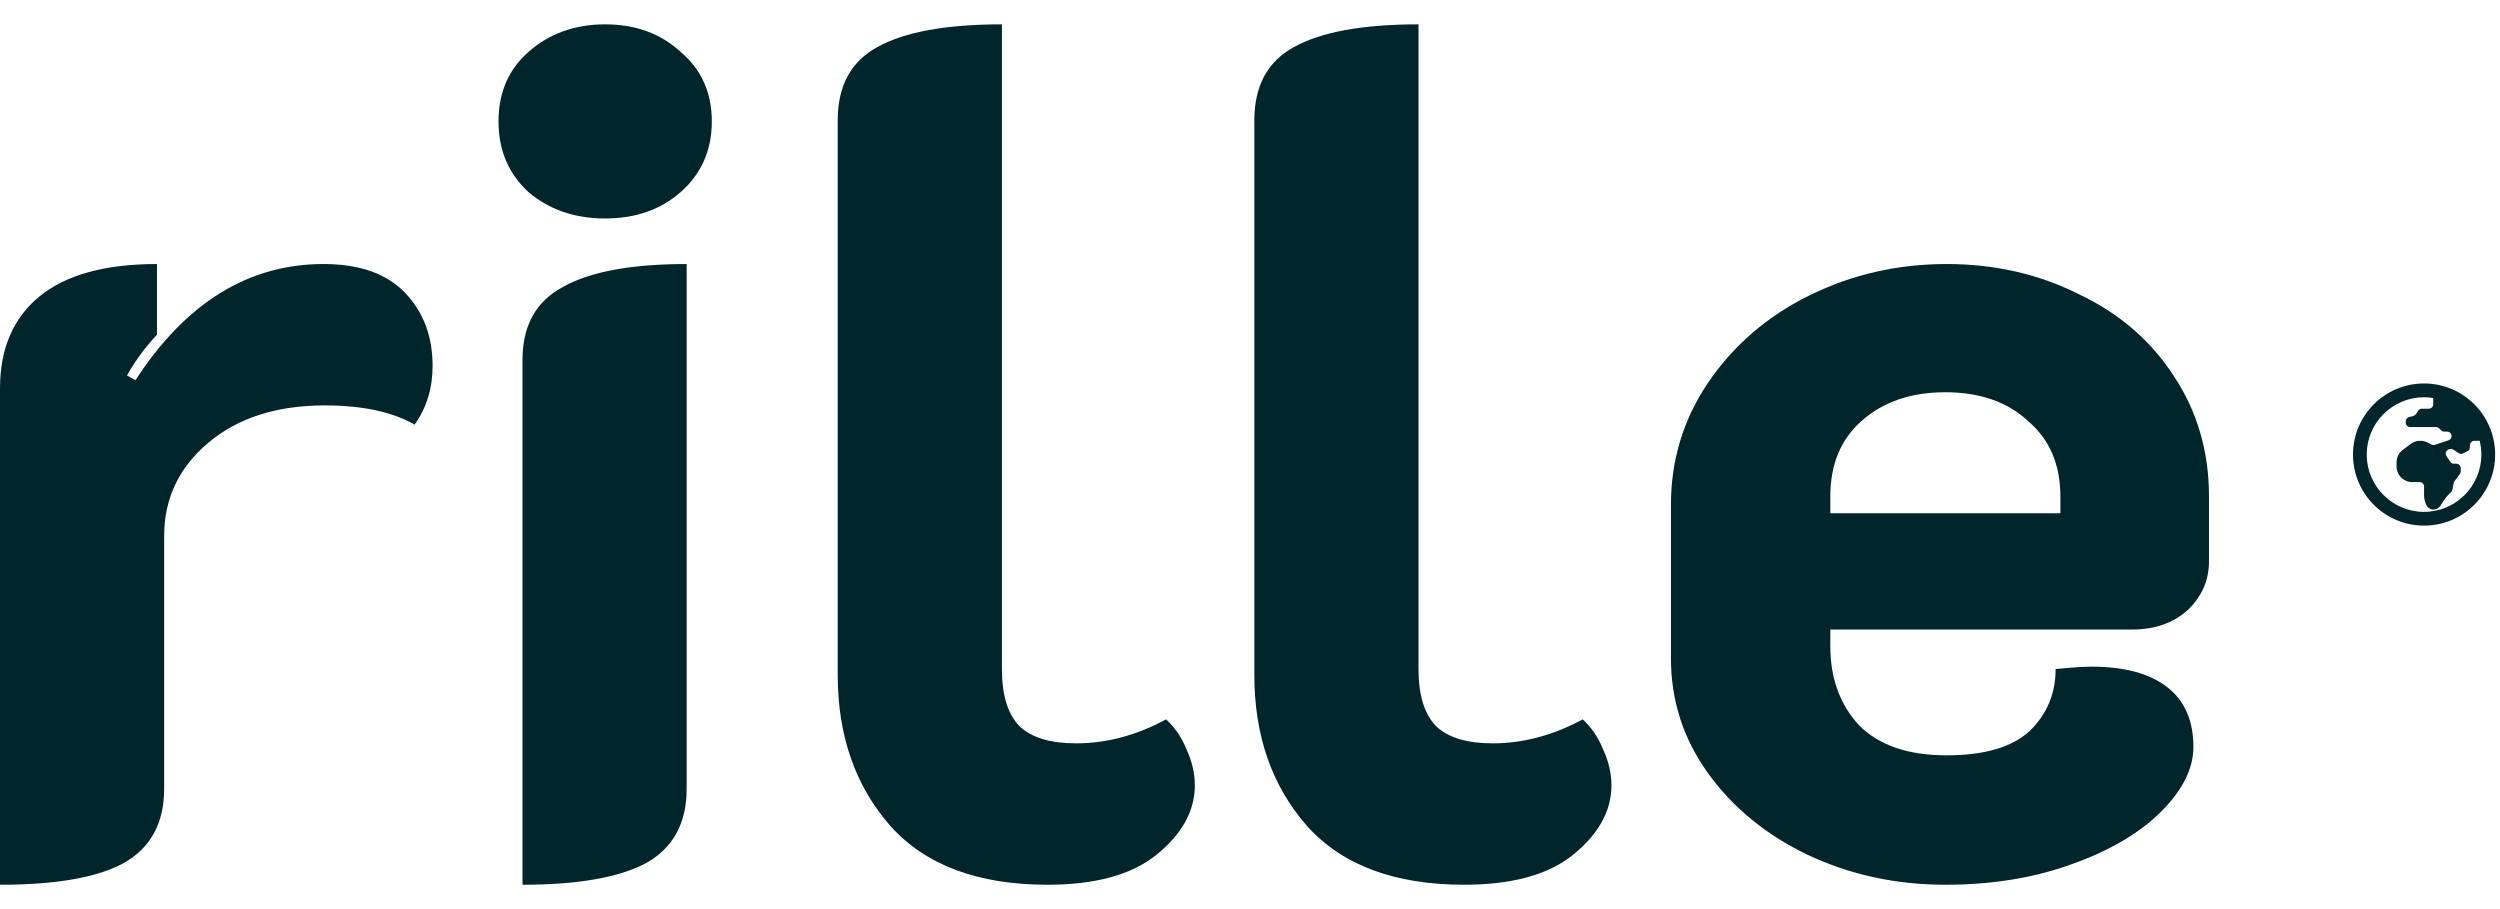 <svg width="77" height="28" viewBox="0 0 77 28" fill="none" xmlns="http://www.w3.org/2000/svg">
<path d="M74.661 11.811C73.452 11.811 72.472 12.791 72.472 14C72.472 15.209 73.452 16.189 74.661 16.189C75.87 16.189 76.85 15.209 76.85 14C76.85 12.791 75.87 11.811 74.661 11.811ZM74.661 15.766C73.687 15.766 72.895 14.974 72.895 14C72.895 13.027 73.687 12.235 74.661 12.235C74.757 12.235 74.851 12.245 74.943 12.259V12.451C74.943 12.527 74.882 12.588 74.806 12.588H74.593C74.547 12.588 74.504 12.611 74.479 12.649L74.408 12.756C74.389 12.784 74.36 12.804 74.327 12.813L74.199 12.844C74.17 12.852 74.144 12.869 74.125 12.893C74.106 12.917 74.096 12.947 74.096 12.977V13.016C74.096 13.092 74.157 13.153 74.233 13.153H75.028C75.064 13.153 75.099 13.167 75.125 13.193L75.186 13.254C75.211 13.28 75.246 13.294 75.282 13.294H75.371C75.447 13.294 75.508 13.355 75.508 13.431C75.508 13.49 75.471 13.542 75.415 13.561L74.997 13.7C74.963 13.711 74.925 13.709 74.893 13.693L74.763 13.627C74.696 13.594 74.622 13.577 74.547 13.577H74.539C74.435 13.577 74.333 13.61 74.25 13.673L74.007 13.856C73.947 13.9 73.898 13.959 73.864 14.026C73.831 14.093 73.813 14.166 73.813 14.241V14.365C73.813 14.493 73.864 14.616 73.955 14.706C74.045 14.797 74.168 14.848 74.296 14.848H74.524C74.6 14.848 74.661 14.909 74.661 14.984V15.248C74.661 15.356 74.686 15.463 74.734 15.56C74.776 15.643 74.861 15.695 74.954 15.695C75.035 15.695 75.112 15.654 75.157 15.586L75.272 15.413C75.335 15.319 75.409 15.233 75.493 15.156C75.515 15.136 75.53 15.11 75.535 15.08L75.573 14.879C75.577 14.858 75.585 14.839 75.598 14.822L75.763 14.602C75.781 14.578 75.791 14.549 75.791 14.52V14.419C75.791 14.344 75.73 14.283 75.654 14.283H75.582C75.536 14.283 75.493 14.26 75.468 14.222L75.351 14.046C75.301 13.971 75.336 13.869 75.421 13.841L75.445 13.833C75.485 13.82 75.529 13.825 75.564 13.849L75.725 13.956C75.745 13.97 75.768 13.977 75.792 13.979C75.816 13.98 75.84 13.975 75.862 13.965L75.998 13.897C76.044 13.874 76.073 13.826 76.073 13.774V13.713C76.073 13.638 76.135 13.576 76.21 13.576H76.373C76.407 13.712 76.426 13.854 76.426 14C76.426 14.974 75.634 15.766 74.661 15.766Z" fill="#00262B"/>
<path d="M10.002 12.487C8.526 12.487 7.332 12.868 6.422 13.631C5.512 14.394 5.056 15.353 5.056 16.51V24.297C5.056 25.355 4.638 26.118 3.802 26.586C2.99 27.029 1.722 27.25 0 27.25V11.97C0 10.74 0.406 9.792 1.218 9.128C2.03 8.464 3.236 8.132 4.835 8.132V10.309C4.466 10.703 4.158 11.121 3.912 11.564L4.171 11.712C5.721 9.325 7.652 8.132 9.965 8.132C11.072 8.132 11.909 8.427 12.475 9.017C13.041 9.608 13.324 10.358 13.324 11.269C13.324 11.958 13.139 12.561 12.77 13.077C12.081 12.684 11.159 12.487 10.002 12.487Z" fill="#00262B"/>
<path d="M18.639 6.729C17.704 6.729 16.917 6.458 16.277 5.917C15.662 5.351 15.354 4.625 15.354 3.74C15.354 2.854 15.662 2.14 16.277 1.599C16.917 1.033 17.704 0.75 18.639 0.75C19.574 0.75 20.349 1.033 20.964 1.599C21.604 2.14 21.924 2.854 21.924 3.74C21.924 4.625 21.604 5.351 20.964 5.917C20.349 6.458 19.574 6.729 18.639 6.729ZM16.093 11.084C16.093 10.026 16.511 9.276 17.347 8.833C18.184 8.365 19.451 8.132 21.149 8.132V24.297C21.149 25.355 20.731 26.118 19.894 26.586C19.057 27.029 17.79 27.25 16.093 27.25V11.084Z" fill="#00262B"/>
<path d="M32.261 27.25C30.121 27.25 28.509 26.647 27.426 25.442C26.344 24.211 25.802 22.661 25.802 20.791V3.703C25.802 2.645 26.209 1.894 27.02 1.451C27.857 0.984 29.137 0.75 30.859 0.75V20.607C30.859 21.419 31.043 22.009 31.413 22.378C31.782 22.723 32.36 22.895 33.147 22.895C34.082 22.895 35.005 22.649 35.915 22.157C36.186 22.403 36.395 22.71 36.543 23.079C36.715 23.448 36.801 23.818 36.801 24.187C36.801 24.974 36.407 25.688 35.62 26.327C34.857 26.942 33.738 27.25 32.261 27.25Z" fill="#00262B"/>
<path d="M45.093 27.25C42.952 27.25 41.34 26.647 40.258 25.442C39.175 24.211 38.634 22.661 38.634 20.791V3.703C38.634 2.645 39.04 1.894 39.852 1.451C40.688 0.984 41.968 0.75 43.69 0.75V20.607C43.69 21.419 43.875 22.009 44.244 22.378C44.613 22.723 45.191 22.895 45.978 22.895C46.913 22.895 47.836 22.649 48.747 22.157C49.017 22.403 49.226 22.71 49.374 23.079C49.546 23.448 49.632 23.818 49.632 24.187C49.632 24.974 49.239 25.688 48.451 26.327C47.689 26.942 46.569 27.25 45.093 27.25Z" fill="#00262B"/>
<path d="M59.917 27.25C58.392 27.25 56.977 26.942 55.673 26.327C54.393 25.712 53.372 24.876 52.609 23.817C51.846 22.759 51.465 21.578 51.465 20.274V15.55C51.465 14.172 51.846 12.917 52.609 11.786C53.397 10.629 54.442 9.731 55.746 9.091C57.051 8.451 58.453 8.132 59.954 8.132C61.43 8.132 62.784 8.439 64.014 9.054C65.269 9.645 66.253 10.494 66.966 11.601C67.68 12.684 68.037 13.914 68.037 15.292V17.285C68.037 17.875 67.815 18.38 67.373 18.798C66.93 19.192 66.364 19.389 65.675 19.389H56.374V19.905C56.374 20.89 56.669 21.701 57.26 22.341C57.875 22.956 58.773 23.264 59.954 23.264C61.11 23.264 61.959 23.018 62.501 22.526C63.042 22.009 63.313 21.369 63.313 20.607C63.805 20.557 64.174 20.533 64.42 20.533C65.429 20.533 66.204 20.742 66.745 21.16C67.286 21.578 67.557 22.194 67.557 23.006C67.557 23.67 67.225 24.334 66.561 24.999C65.896 25.663 64.974 26.204 63.792 26.623C62.636 27.041 61.344 27.25 59.917 27.25ZM63.46 15.809V15.292C63.46 14.308 63.128 13.533 62.464 12.967C61.824 12.376 60.975 12.081 59.917 12.081C58.859 12.081 57.998 12.376 57.334 12.967C56.694 13.533 56.374 14.308 56.374 15.292V15.809H63.46Z" fill="#00262B"/>
</svg>

